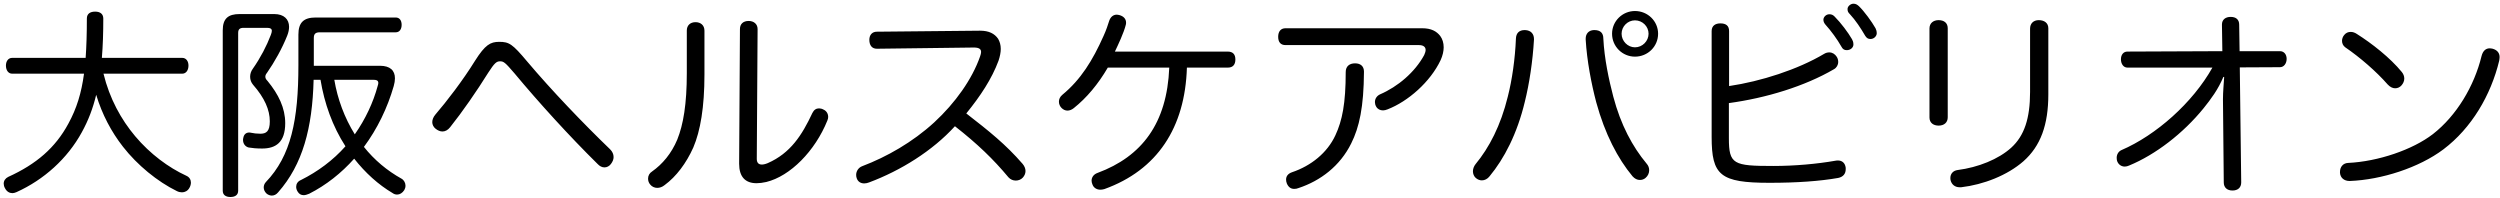 <svg width="567" height="45" viewBox="0 0 567 45" fill="none" xmlns="http://www.w3.org/2000/svg">
<path d="M41.32 16.712H23.472C24.852 22.37 27.474 27.108 30.648 30.88C34.052 34.928 38.238 38.01 42.24 39.85C42.976 40.172 43.298 40.77 43.298 41.414C43.298 41.828 43.16 42.288 42.93 42.656C42.562 43.3 41.918 43.622 41.274 43.622C40.906 43.622 40.492 43.53 40.124 43.346C35.708 41.184 31.154 37.458 27.888 33.272C25.266 29.914 23.15 25.958 21.816 21.496C21.08 24.578 20.022 27.338 18.55 30.006C15.284 35.986 9.948 40.77 3.738 43.576C3.416 43.714 3.094 43.806 2.818 43.806C2.174 43.806 1.53 43.484 1.116 42.656C0.932 42.334 0.84 41.966 0.84 41.644C0.84 41 1.208 40.448 1.852 40.126C8.246 37.228 12.57 33.502 15.514 28.028C17.4 24.578 18.458 21.128 19.056 16.712H2.772C1.852 16.712 1.346 15.884 1.346 14.872C1.346 13.906 1.852 13.124 2.772 13.124H19.424C19.608 10.548 19.7 7.604 19.7 4.2C19.7 3.096 20.482 2.636 21.586 2.636C22.736 2.636 23.426 3.188 23.426 4.2C23.426 7.42 23.334 10.364 23.104 13.124H41.32C42.24 13.124 42.746 13.906 42.746 14.872C42.746 15.884 42.24 16.712 41.32 16.712ZM71.174 14.918H86.17C88.47 14.918 89.574 15.976 89.574 17.77C89.574 18.276 89.482 18.874 89.298 19.518C87.872 24.486 85.572 29.224 82.536 33.318C84.882 36.262 87.78 38.7 91.092 40.54C91.644 40.862 91.966 41.506 91.966 42.104C91.966 42.472 91.874 42.794 91.69 43.116C91.276 43.76 90.678 44.128 90.08 44.128C89.712 44.128 89.39 44.036 89.068 43.806C85.802 41.874 82.858 39.206 80.328 35.986C77.43 39.252 73.934 42.012 70.116 43.944C69.656 44.128 69.242 44.266 68.874 44.266C68.276 44.266 67.816 43.99 67.494 43.438C67.264 43.07 67.172 42.702 67.172 42.38C67.172 41.736 67.494 41.138 68.276 40.816C72.048 38.93 75.544 36.354 78.35 33.18C75.406 28.626 73.566 23.428 72.692 18.092H71.128C70.852 29.04 68.644 37.32 63.078 43.622C62.664 44.128 62.158 44.358 61.652 44.358C61.284 44.358 60.87 44.22 60.502 43.944C60.042 43.53 59.812 43.024 59.812 42.518C59.812 42.104 59.95 41.69 60.272 41.322C66.022 35.342 67.678 27.2 67.678 14.78V7.834C67.678 5.12 68.874 3.97 71.588 3.97H89.758C90.632 3.97 91.092 4.66 91.092 5.626C91.092 6.592 90.632 7.328 89.758 7.328H72.554C71.588 7.328 71.174 7.65 71.174 8.616V14.918ZM84.514 18.092H75.82C76.556 22.462 78.12 26.694 80.466 30.466C82.858 27.062 84.652 23.244 85.664 19.472C85.756 19.196 85.802 18.966 85.802 18.828C85.802 18.23 85.388 18.092 84.514 18.092ZM50.52 43.254V6.868C50.52 4.2 51.762 3.188 54.338 3.188H62.204C64.412 3.188 65.562 4.384 65.562 6.086C65.562 6.684 65.424 7.374 65.148 8.064C63.998 10.962 62.25 14.09 60.548 16.528C60.272 16.85 60.18 17.126 60.18 17.402C60.18 17.724 60.318 18 60.686 18.368C63.17 21.404 64.688 24.486 64.688 27.936C64.688 32.306 62.526 33.686 59.444 33.686C58.248 33.686 57.19 33.594 56.408 33.456C55.626 33.272 55.12 32.582 55.12 31.754C55.12 31.616 55.12 31.478 55.166 31.34C55.304 30.466 55.81 30.052 56.546 30.052C56.638 30.052 56.73 30.052 56.868 30.098C57.466 30.236 58.294 30.328 59.03 30.328C60.364 30.328 61.192 29.822 61.192 27.522C61.192 24.946 60.042 22.232 57.374 19.196C56.96 18.69 56.73 18.092 56.73 17.402C56.73 16.804 56.914 16.16 57.328 15.608C59.076 13.124 60.502 10.364 61.422 7.926C61.56 7.558 61.652 7.236 61.652 7.006C61.652 6.5 61.284 6.316 60.594 6.316H55.258C54.43 6.316 54.016 6.592 54.016 7.466V43.254C54.016 44.22 53.326 44.68 52.268 44.68C51.21 44.68 50.52 44.22 50.52 43.254ZM113.218 9.49C115.472 9.49 116.208 9.95 119.566 13.952C125.132 20.53 132.124 27.844 138.38 33.87C138.886 34.376 139.162 34.974 139.162 35.618C139.162 36.124 138.978 36.63 138.564 37.182C138.196 37.688 137.644 37.964 137.092 37.964C136.54 37.964 135.988 37.688 135.528 37.182C129.134 30.88 122.188 23.244 116.714 16.666C114.552 14.136 114.23 13.906 113.402 13.906C112.62 13.906 112.16 14.274 110.734 16.482C108.158 20.622 104.846 25.406 102.086 28.856C101.58 29.5 100.982 29.822 100.338 29.822C99.832 29.822 99.28 29.592 98.774 29.178C98.314 28.81 98.038 28.258 98.038 27.706C98.038 27.154 98.268 26.556 98.728 26.004C101.304 23.014 104.984 18.23 107.744 13.768C110.044 10.134 111.24 9.49 113.218 9.49ZM167.636 37.136L167.82 6.592C167.82 5.442 168.556 4.752 169.798 4.752C170.948 4.752 171.822 5.442 171.822 6.592L171.638 36.032C171.638 36.86 172.006 37.32 172.788 37.32C173.11 37.32 173.57 37.228 174.122 36.998C179.274 34.744 181.896 30.65 184.242 25.636C184.61 24.9 185.116 24.578 185.76 24.578C186.082 24.578 186.45 24.67 186.772 24.854C187.416 25.13 187.83 25.774 187.83 26.51C187.83 26.74 187.784 27.016 187.646 27.338C184.84 34.284 179.228 39.942 173.8 41.276C172.972 41.46 172.236 41.552 171.592 41.552C169.016 41.552 167.636 40.08 167.636 37.136ZM155.768 16.574V6.914C155.768 5.764 156.55 5.028 157.746 5.028C158.896 5.028 159.77 5.718 159.77 6.96V16.896C159.77 24.302 158.85 29.684 157.24 33.456C155.63 37.044 153.376 40.034 150.754 41.966C150.202 42.426 149.604 42.61 149.052 42.61C148.454 42.61 147.856 42.334 147.488 41.874C147.12 41.46 146.982 41 146.982 40.494C146.982 39.85 147.304 39.252 147.902 38.884C150.248 37.228 152.272 34.836 153.606 31.662C154.986 28.212 155.768 23.612 155.768 16.574ZM220.856 10.778L198.868 11.054C197.764 11.054 197.166 10.272 197.166 9.03C197.166 7.926 197.81 7.19 198.868 7.19L222.282 6.96C224.26 6.96 225.548 7.604 226.376 8.8C226.744 9.444 226.974 10.18 226.974 11.1C226.974 11.882 226.79 12.802 226.468 13.768C224.95 17.862 222.374 21.772 219.154 25.728C224.306 29.73 228.078 32.72 231.942 37.182C232.356 37.688 232.586 38.24 232.586 38.792C232.586 39.344 232.356 39.85 231.988 40.264C231.574 40.724 230.976 40.954 230.378 40.954C229.78 40.954 229.182 40.724 228.722 40.218C225.272 36.078 221.684 32.628 216.578 28.626C211.472 34.238 204.25 38.7 197.12 41.368C196.752 41.506 196.384 41.598 196.016 41.598C195.234 41.598 194.59 41.23 194.314 40.448C194.222 40.218 194.176 39.942 194.176 39.666C194.176 38.838 194.682 38.01 195.556 37.688C201.122 35.572 206.964 32.26 211.886 27.752C216.67 23.336 220.488 17.954 222.282 12.802C222.42 12.388 222.512 12.066 222.512 11.79C222.512 11.1 222.006 10.778 220.856 10.778ZM278.482 15.332H269.19C268.776 28.948 262.474 38.562 250.468 42.886C250.146 42.978 249.824 43.024 249.548 43.024C248.766 43.024 248.076 42.61 247.8 41.92C247.662 41.598 247.57 41.276 247.57 41C247.57 40.218 248.03 39.528 248.95 39.206C258.978 35.48 264.682 27.982 265.188 15.332H251.25C249.042 19.104 246.466 22.186 243.522 24.532C243.062 24.9 242.556 25.084 242.096 25.084C241.59 25.084 241.13 24.854 240.762 24.486C240.394 24.118 240.164 23.612 240.164 23.06C240.164 22.508 240.394 21.956 240.946 21.496C245.132 18.046 247.8 13.722 250.284 8.156C250.882 6.868 251.296 5.58 251.572 4.706C251.894 3.786 252.538 3.326 253.274 3.326C253.458 3.326 253.642 3.372 253.872 3.418C254.884 3.694 255.39 4.338 255.39 5.12C255.39 5.258 255.39 5.396 255.344 5.58C254.884 7.466 253.596 10.134 252.86 11.698H278.436C279.632 11.698 280.184 12.342 280.184 13.492C280.184 14.642 279.632 15.332 278.482 15.332ZM291.546 6.408H322.55C324.62 6.408 325.816 7.098 326.644 8.156C327.15 8.846 327.426 9.72 327.426 10.732C327.426 11.606 327.196 12.618 326.736 13.63C324.39 18.598 319.33 23.014 314.684 24.808C314.316 24.946 313.994 25.038 313.672 25.038C313.028 25.038 312.43 24.762 312.108 24.164C311.924 23.842 311.832 23.474 311.832 23.152C311.832 22.37 312.292 21.726 312.982 21.404C317.03 19.656 320.894 16.39 323.01 12.48C323.194 12.066 323.332 11.652 323.332 11.33C323.332 10.686 322.872 10.226 321.814 10.226H291.546C290.442 10.226 289.89 9.536 289.89 8.34C289.89 7.144 290.488 6.408 291.546 6.408ZM307.324 14.366C308.566 14.366 309.348 15.01 309.348 16.252C309.302 24.302 308.29 28.856 306.45 32.536C303.92 37.642 299.504 41 294.49 42.656C294.168 42.794 293.846 42.84 293.524 42.84C292.788 42.84 292.236 42.472 291.868 41.644C291.73 41.322 291.684 41 291.684 40.724C291.684 39.988 292.098 39.39 293.018 39.068C297.388 37.596 301.022 34.652 302.862 30.696C304.426 27.338 305.208 23.474 305.208 16.344C305.208 15.01 306.082 14.366 307.324 14.366ZM345.789 6.822H345.881C347.261 6.868 347.905 7.742 347.905 8.846V8.984C347.629 13.86 346.847 19.012 345.835 23.06C344.087 30.374 341.143 35.986 337.831 39.988C337.371 40.586 336.727 40.908 336.083 40.908C335.623 40.908 335.117 40.724 334.703 40.356C334.289 39.988 334.059 39.436 334.059 38.838C334.059 38.286 334.289 37.688 334.657 37.228C337.739 33.502 340.361 28.488 341.971 21.91C342.937 18.138 343.627 13.354 343.811 8.754C343.857 7.512 344.547 6.822 345.789 6.822ZM361.475 6.822H361.613C362.993 6.822 363.637 7.512 363.637 8.754C363.867 13.308 364.879 18.046 365.891 21.91C367.593 28.35 370.261 33.272 373.435 37.09C373.849 37.55 374.033 38.056 374.033 38.608C374.033 39.252 373.757 39.896 373.205 40.356C372.837 40.678 372.377 40.816 371.917 40.816C371.319 40.816 370.767 40.54 370.261 39.988C366.903 35.94 364.005 30.42 362.027 23.198C360.923 19.012 359.911 13.768 359.635 8.984C359.635 8.892 359.635 8.846 359.635 8.754C359.635 7.696 360.279 6.868 361.475 6.822ZM370.813 2.498C373.711 2.498 376.057 4.798 376.057 7.65C376.057 10.548 373.711 12.848 370.813 12.848C367.961 12.848 365.615 10.548 365.615 7.65C365.615 4.798 367.961 2.498 370.813 2.498ZM370.813 4.614C369.157 4.614 367.777 5.994 367.777 7.65C367.777 9.306 369.157 10.732 370.813 10.732C372.515 10.732 373.895 9.306 373.895 7.65C373.895 5.994 372.515 4.614 370.813 4.614ZM392.111 23.382V31.34C392.111 37.274 393.123 37.642 402.185 37.642C407.061 37.642 412.121 37.182 416.307 36.446C416.491 36.4 416.675 36.4 416.859 36.4C417.779 36.4 418.469 36.952 418.607 38.056C418.607 38.148 418.607 38.286 418.607 38.378C418.607 39.436 418.009 40.126 416.905 40.356C412.719 41.092 407.521 41.46 401.311 41.46C390.133 41.46 388.201 39.758 388.201 31.064V7.052C388.201 5.81 389.075 5.304 390.179 5.304C391.421 5.304 392.157 5.81 392.157 7.052V19.518C399.333 18.46 407.705 15.792 413.731 12.204C414.099 11.974 414.513 11.882 414.881 11.882C415.571 11.882 416.169 12.25 416.583 12.894C416.813 13.262 416.905 13.676 416.905 14.044C416.905 14.734 416.537 15.378 415.939 15.7C409.315 19.564 400.575 22.232 392.111 23.382ZM413.547 4.476C413.547 3.878 414.145 3.234 414.881 3.234C415.387 3.234 415.709 3.372 416.077 3.74C417.503 5.166 419.159 7.374 420.033 8.892C420.171 9.168 420.355 9.49 420.355 10.088C420.355 10.778 419.711 11.376 418.837 11.376C418.285 11.376 417.917 11.146 417.641 10.594C416.675 8.892 415.295 7.006 414.007 5.58C413.731 5.258 413.547 4.89 413.547 4.476ZM419.021 2.038C419.021 1.44 419.711 0.842 420.355 0.842C420.861 0.842 421.183 1.026 421.597 1.394C422.793 2.544 424.541 4.936 425.369 6.408C425.507 6.684 425.645 7.052 425.645 7.558C425.645 8.11 425.093 8.846 424.219 8.846C423.667 8.846 423.345 8.616 423.023 8.11C422.011 6.362 420.815 4.568 419.573 3.234C419.159 2.82 419.021 2.59 419.021 2.038ZM441.745 6.408V26.602C441.745 27.798 440.917 28.488 439.675 28.488C438.479 28.488 437.605 27.844 437.605 26.648V6.454C437.605 5.258 438.479 4.568 439.675 4.568C440.917 4.568 441.745 5.212 441.745 6.408ZM460.421 20.852V6.5C460.421 5.304 461.203 4.568 462.399 4.568C463.641 4.568 464.561 5.212 464.561 6.408V21.404C464.561 28.304 462.813 33.134 458.903 36.584C455.269 39.758 449.887 41.874 444.781 42.472C444.689 42.472 444.551 42.472 444.459 42.472C443.355 42.472 442.619 41.828 442.389 40.862C442.343 40.678 442.343 40.54 442.343 40.356C442.343 39.436 442.941 38.7 443.999 38.562C448.645 37.964 453.245 36.124 456.143 33.502C459.133 30.788 460.421 26.832 460.421 20.852ZM507.939 11.606H517.093C518.013 11.606 518.611 12.342 518.611 13.354C518.611 14.366 518.013 15.24 517.093 15.24L507.985 15.286L508.307 41.368C508.307 42.564 507.525 43.208 506.329 43.208C505.087 43.208 504.351 42.518 504.351 41.368L504.167 22.508C504.167 20.852 504.351 18.966 504.443 17.448H504.259C503.063 20.3 501.453 22.462 499.751 24.578C495.151 30.236 488.895 35.066 482.869 37.55C482.547 37.688 482.225 37.78 481.903 37.78C481.213 37.78 480.569 37.412 480.247 36.722C480.109 36.446 480.063 36.124 480.063 35.802C480.063 35.066 480.431 34.376 481.121 34.054C489.033 30.65 497.313 23.29 501.775 15.332H482.501C481.581 15.332 481.029 14.458 481.029 13.446C481.029 12.434 481.581 11.698 482.501 11.698L504.029 11.606L503.937 5.58C503.937 4.43 504.765 3.832 505.915 3.832C507.111 3.832 507.847 4.43 507.847 5.58L507.939 11.606ZM534.527 7.696C537.885 9.812 542.071 13.078 544.739 16.344C545.107 16.804 545.291 17.31 545.291 17.816C545.291 18.368 545.061 18.92 544.647 19.38C544.279 19.794 543.773 20.024 543.221 20.024C542.669 20.024 542.071 19.748 541.519 19.15C538.989 16.252 535.217 12.986 531.905 10.732C531.399 10.364 531.169 9.812 531.169 9.26C531.169 8.8 531.353 8.294 531.675 7.926C532.089 7.42 532.595 7.236 533.147 7.236C533.653 7.236 534.113 7.42 534.527 7.696ZM565.347 11.054C566.313 11.33 566.911 11.974 566.911 12.94C566.911 13.216 566.865 13.492 566.819 13.768C564.933 21.588 560.563 29.04 554.169 33.87C548.603 38.056 540.093 40.77 532.963 41.046C532.917 41.046 532.917 41.046 532.871 41.046C531.675 41.046 530.801 40.356 530.709 39.206C530.709 39.114 530.709 39.068 530.709 38.976C530.709 37.872 531.399 36.998 532.549 36.952C539.357 36.63 547.177 33.962 551.777 30.42C557.159 26.234 561.161 19.518 562.817 12.71C563.139 11.468 563.829 10.962 564.657 10.962C564.887 10.962 565.117 11.008 565.347 11.054Z" fill="black"/>
</svg>
